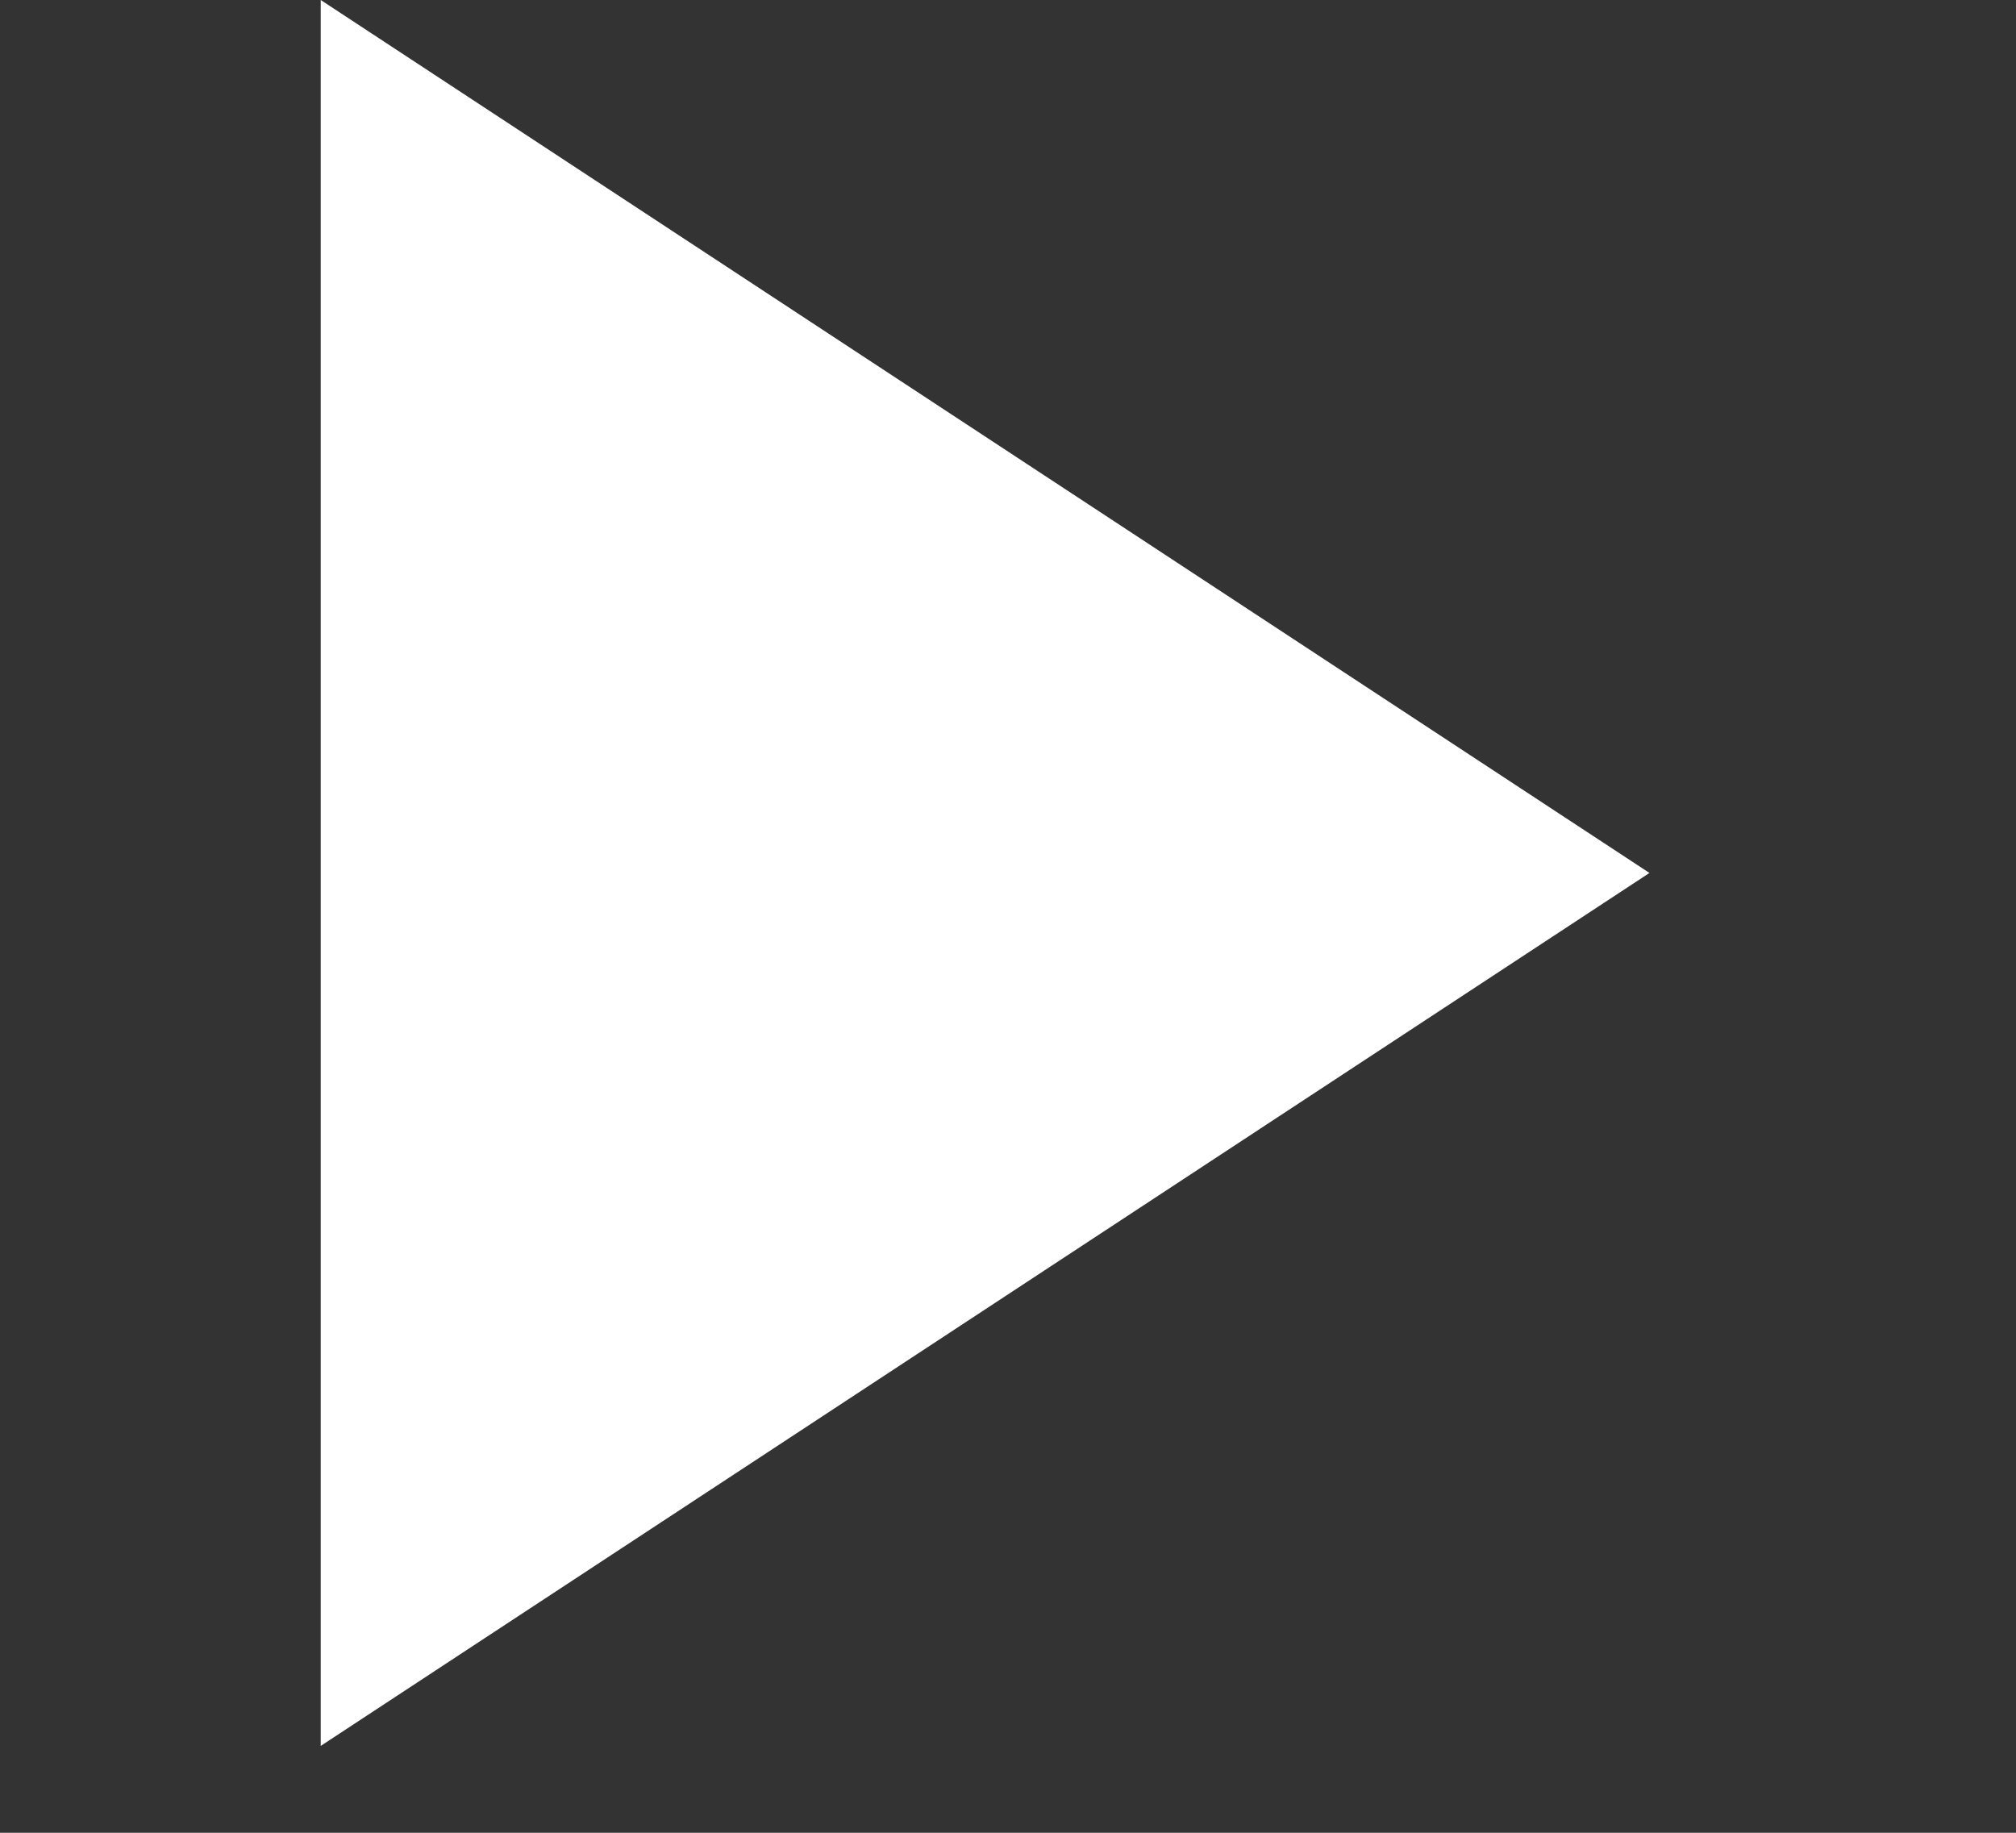 <svg width="11" height="10" viewBox="0 0 11 10" fill="none" xmlns="http://www.w3.org/2000/svg">
<rect x="0" y="0" width="11" height="10" fill="#333333" stroke="none"/>
<path d="M9 4.763L1.75 9.526L1.75 -3.16908e-07L9 4.763Z" fill="white"/>
</svg>
